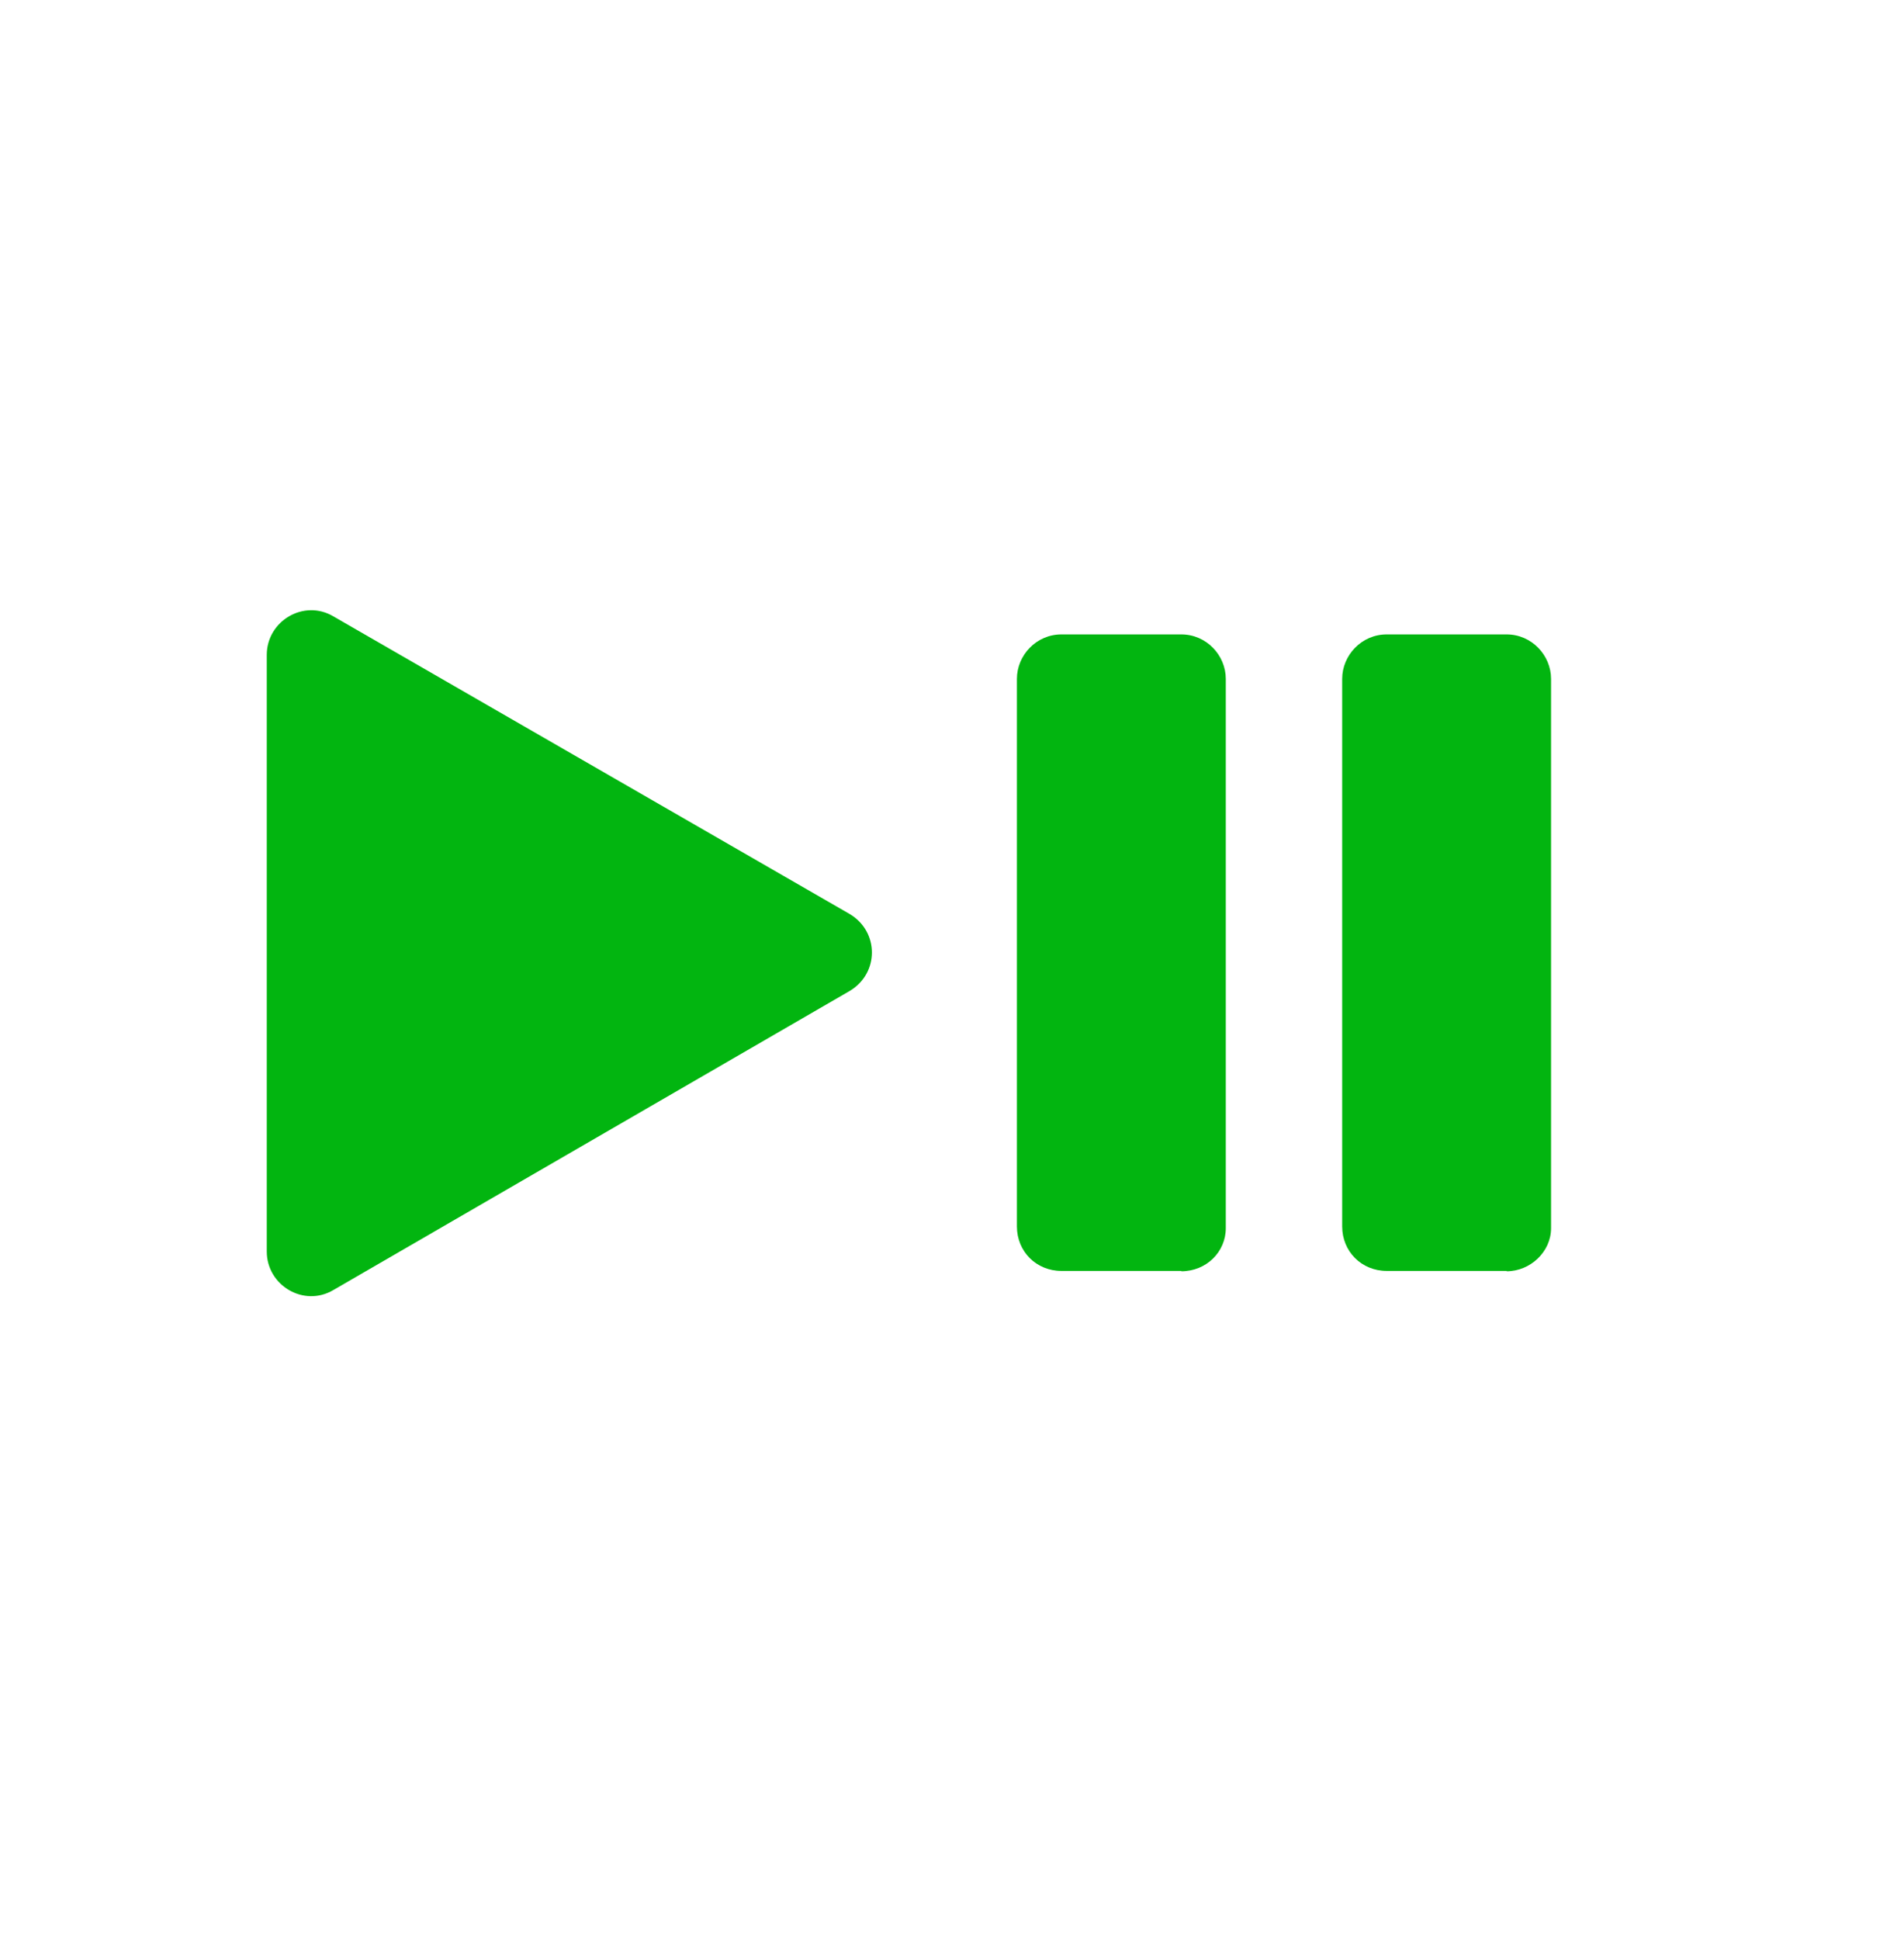 <svg width="54" height="55" viewBox="0 0 54 55" fill="none" xmlns="http://www.w3.org/2000/svg">
<g clip-path="url(#clip0_12_59)">
<path d="M33.504 36.027H30.102C29.391 36.027 28.841 35.477 28.841 34.766V19.245C28.841 18.575 29.391 17.984 30.102 17.984H33.504C34.215 17.984 34.765 18.575 34.765 19.245V34.816C34.765 35.486 34.215 36.037 33.504 36.037V36.027Z" fill="#02B510"/>
<path d="M42.73 36.027H39.327C38.617 36.027 38.066 35.477 38.066 34.766V19.245C38.066 18.575 38.617 17.984 39.327 17.984H42.73C43.44 17.984 43.99 18.575 43.99 19.245V34.816C43.99 35.486 43.4 36.037 42.73 36.037V36.027Z" fill="#02B510"/>
<path d="M24.098 25.91L9.458 17.474C8.617 16.974 7.566 17.604 7.566 18.565V35.477C7.566 36.437 8.617 37.068 9.458 36.567L24.098 28.091C24.939 27.591 24.939 26.41 24.098 25.91Z" fill="#02B510"/>
</g>
<defs>
<clipPath id="clip0_12_59">
<rect width="54.008" height="54.008" fill="white" transform="translate(0 0.022)"/>
</clipPath>
</defs>
</svg>
